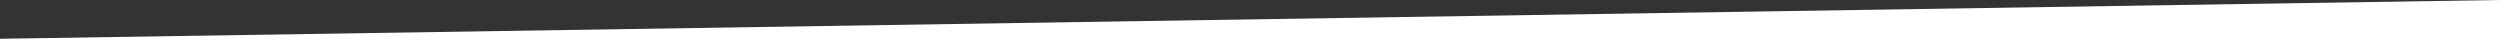 <svg xmlns="http://www.w3.org/2000/svg" xmlns:xlink="http://www.w3.org/1999/xlink" width="1920" height="30" viewBox="0 0 1920 30">
  <rect x="0" y="0" width="1920" height="30" fill="#333333" stroke="none"/>
  <defs>
    <clipPath id="clip-path">
      <rect id="Rectángulo_6261" data-name="Rectángulo 6261" width="1920" height="30" transform="translate(-1 675.922)" fill="#fff" stroke="#707070" stroke-width="1"/>
    </clipPath>
  </defs>
  <g id="Enmascarar_grupo_53" data-name="Enmascarar grupo 53" transform="translate(1 -675.922)" clip-path="url(#clip-path)">
    <path id="BBackground" d="M-.025,5.7,1920-24.078v988.31L0,1007.12Z" transform="translate(-1 700)" fill="#fff"/>
  </g>
</svg>
